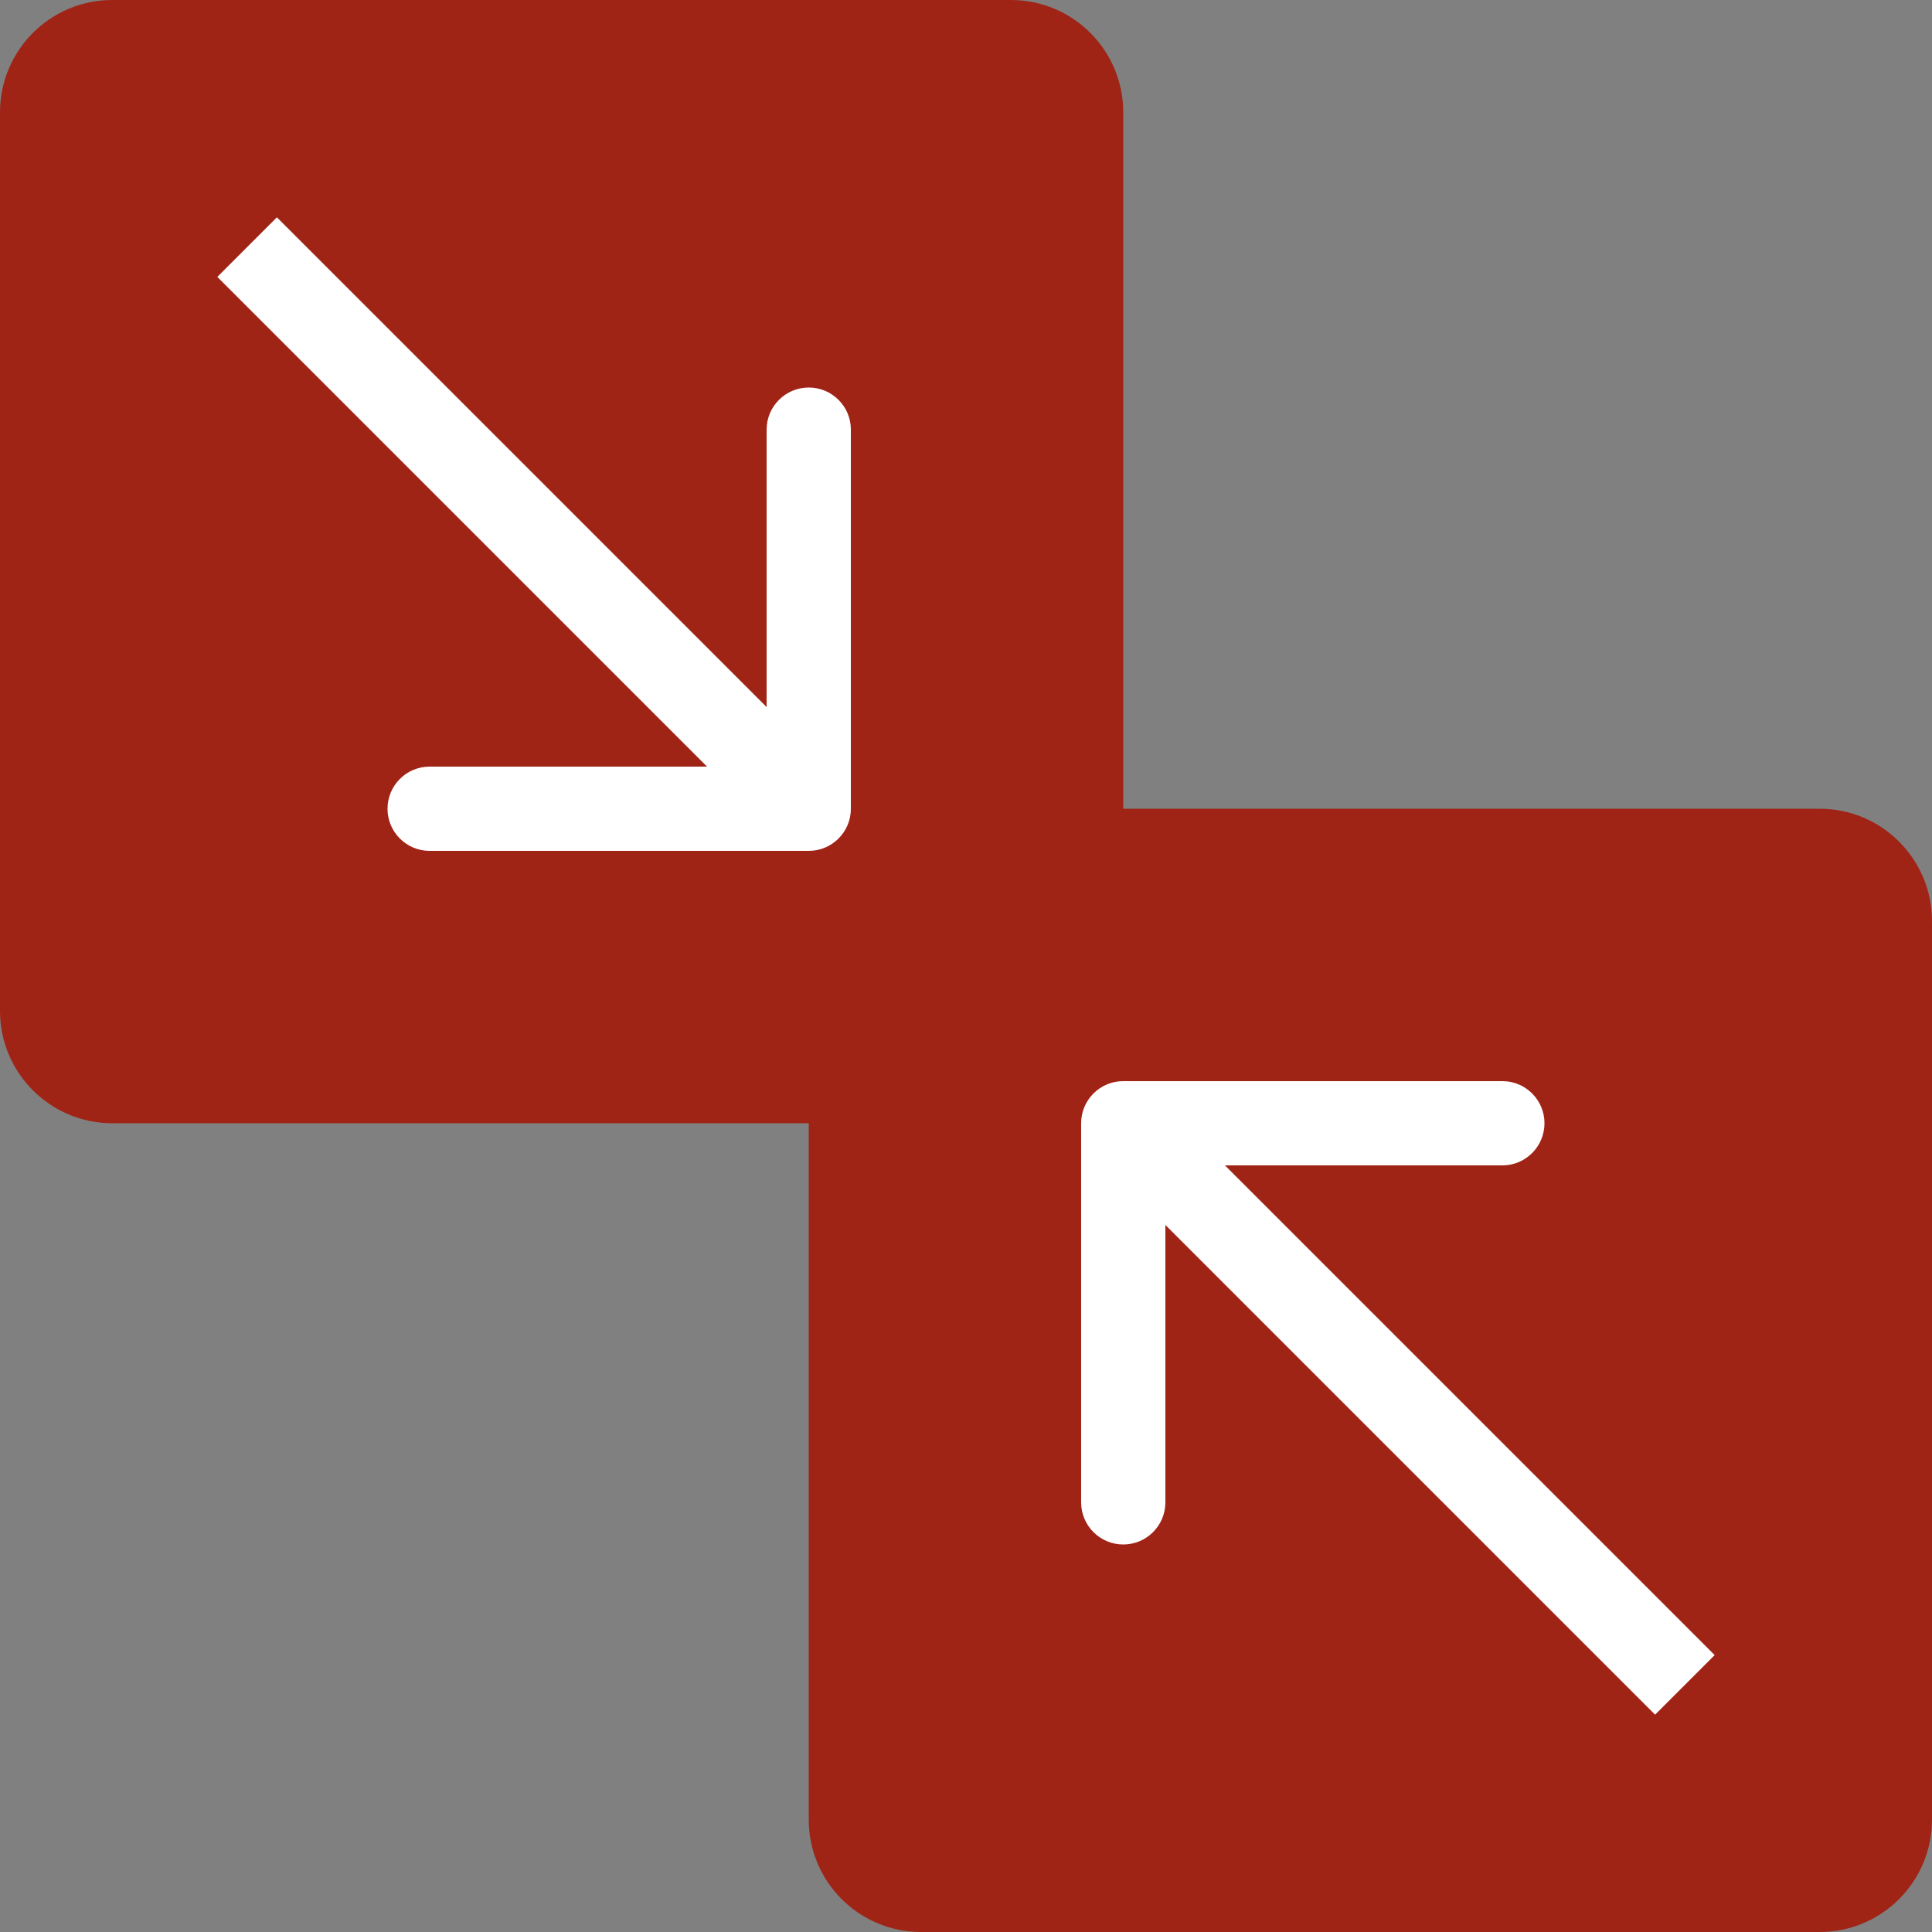 <svg width="344" height="344" viewBox="0 0 344 344" fill="none" xmlns="http://www.w3.org/2000/svg">
<rect x="0" y="0" width="344" height="344" fill="#808080" stroke="none"/>
<path d="M0 20C0 8.954 8.954 0 20 0H180C191.046 0 200 8.954 200 20V180C200 191.046 191.046 200 180 200H20C8.954 200 0 191.046 0 180V20Z" fill="#A02416"/>
<path d="M144 151.5C148.142 151.5 151.5 148.142 151.5 144V76.5C151.5 72.358 148.142 69 144 69C139.858 69 136.5 72.358 136.5 76.5V136.5H76.5C72.358 136.5 69 139.858 69 144C69 148.142 72.358 151.5 76.5 151.5H144ZM38.697 49.303L138.697 149.303L149.303 138.697L49.303 38.697L38.697 49.303Z" fill="white"/>
<path d="M344 324C344 335.046 335.046 344 324 344H164C152.954 344 144 335.046 144 324L144 164C144 152.954 152.954 144 164 144L324 144C335.046 144 344 152.954 344 164V324Z" fill="#A02416"/>
<path d="M200 192.5C195.858 192.5 192.5 195.858 192.5 200V267.5C192.5 271.642 195.858 275 200 275C204.142 275 207.5 271.642 207.5 267.5V207.5H267.5C271.642 207.5 275 204.142 275 200C275 195.858 271.642 192.5 267.5 192.5H200ZM305.303 294.697L205.303 194.697L194.697 205.303L294.697 305.303L305.303 294.697Z" fill="white"/>
</svg>
